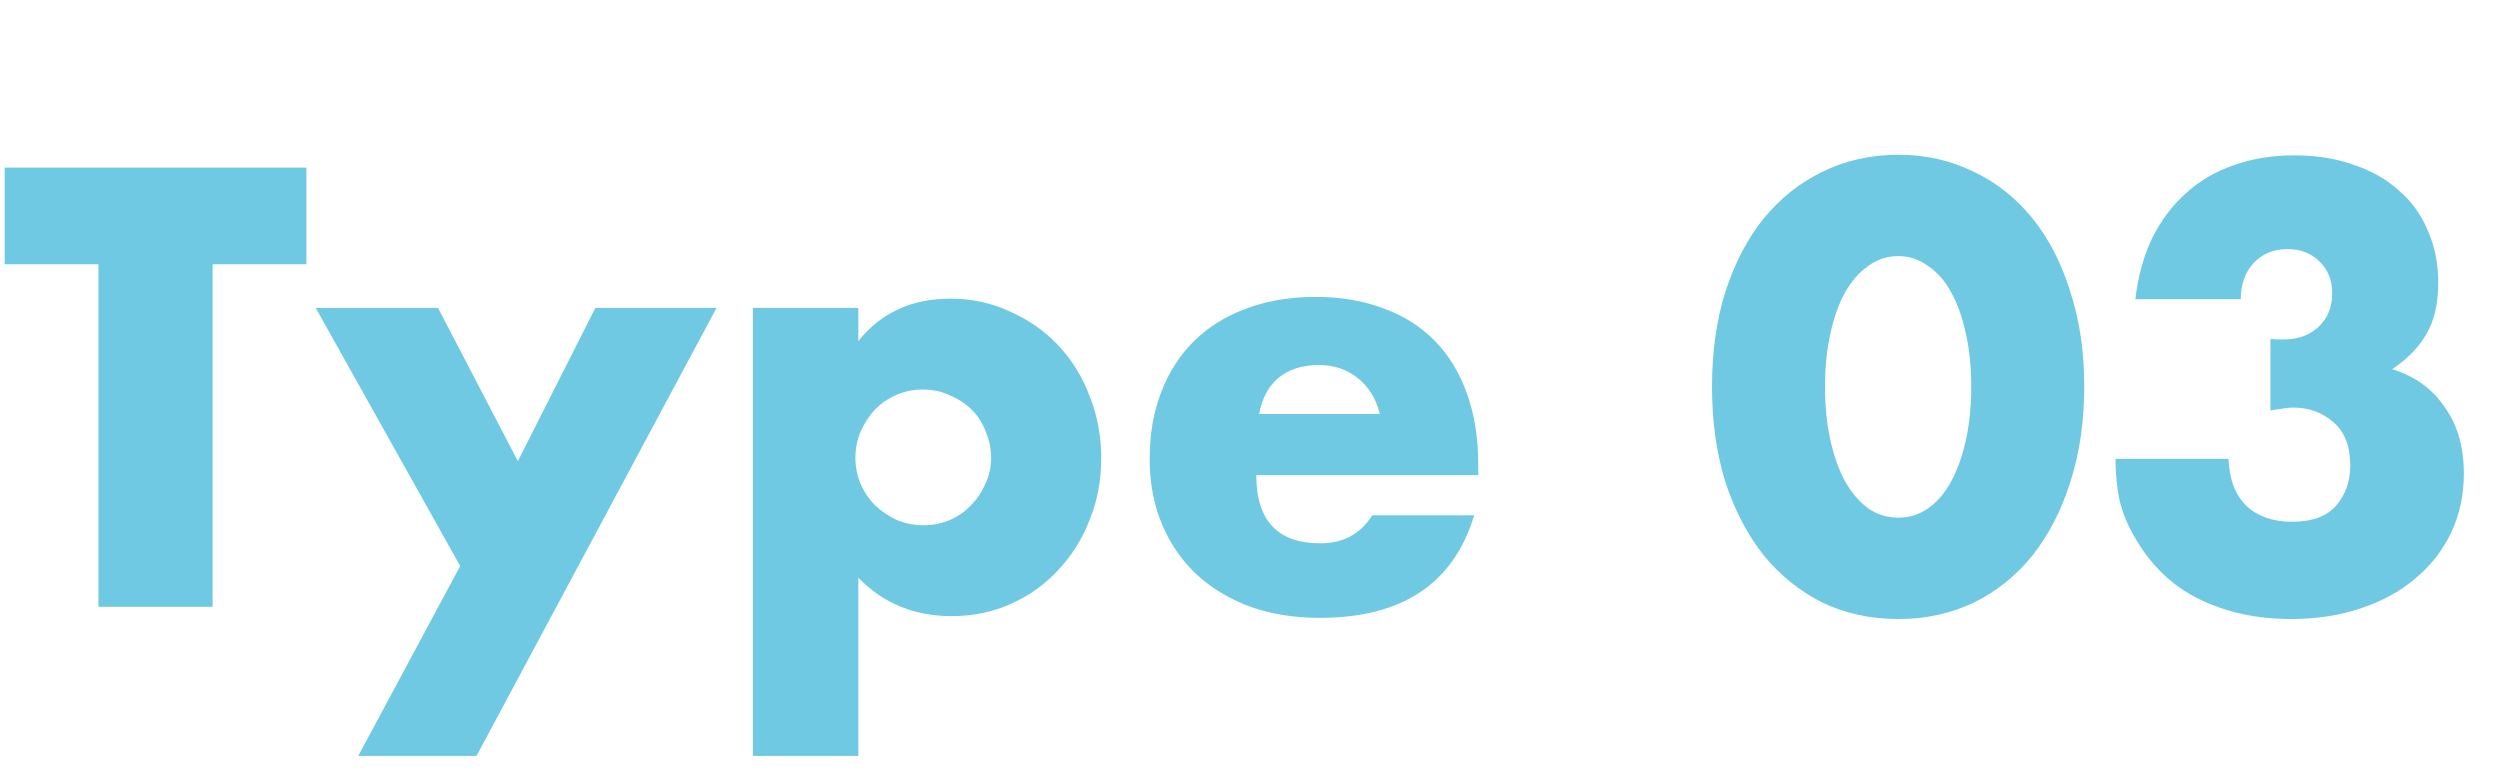 <svg width="103" height="32" viewBox="0 0 103 32" fill="none" xmlns="http://www.w3.org/2000/svg">
<path d="M8.76 10.888V25H4.056V10.888H0.192V6.904H12.624V10.888H8.76ZM18.96 23.32L13.008 12.688H18.048L21.336 19L24.528 12.688H29.52L19.632 31.144H14.76L18.96 23.32ZM40.835 18.88C40.835 18.496 40.763 18.136 40.619 17.8C40.491 17.448 40.299 17.144 40.043 16.888C39.787 16.632 39.483 16.432 39.131 16.288C38.795 16.128 38.427 16.048 38.027 16.048C37.643 16.048 37.283 16.12 36.947 16.264C36.611 16.408 36.315 16.608 36.059 16.864C35.819 17.12 35.619 17.424 35.459 17.776C35.315 18.112 35.243 18.472 35.243 18.856C35.243 19.24 35.315 19.6 35.459 19.936C35.603 20.272 35.803 20.568 36.059 20.824C36.315 21.064 36.611 21.264 36.947 21.424C37.299 21.568 37.667 21.64 38.051 21.64C38.435 21.64 38.795 21.568 39.131 21.424C39.467 21.28 39.755 21.08 39.995 20.824C40.251 20.568 40.451 20.272 40.595 19.936C40.755 19.6 40.835 19.248 40.835 18.88ZM35.363 31.144H31.019V12.688H35.363V14.056C36.291 12.888 37.555 12.304 39.155 12.304C40.035 12.304 40.851 12.48 41.603 12.832C42.371 13.168 43.035 13.632 43.595 14.224C44.155 14.816 44.587 15.512 44.891 16.312C45.211 17.112 45.371 17.968 45.371 18.88C45.371 19.792 45.211 20.64 44.891 21.424C44.587 22.208 44.155 22.896 43.595 23.488C43.051 24.08 42.403 24.544 41.651 24.88C40.899 25.216 40.083 25.384 39.203 25.384C37.667 25.384 36.387 24.856 35.363 23.8V31.144ZM56.847 17.056C56.703 16.448 56.407 15.96 55.959 15.592C55.511 15.224 54.967 15.04 54.327 15.04C53.655 15.04 53.103 15.216 52.671 15.568C52.255 15.92 51.991 16.416 51.879 17.056H56.847ZM51.759 19.576C51.759 21.448 52.639 22.384 54.399 22.384C55.343 22.384 56.055 22 56.535 21.232H60.735C59.887 24.048 57.767 25.456 54.375 25.456C53.335 25.456 52.383 25.304 51.519 25C50.655 24.68 49.911 24.232 49.287 23.656C48.679 23.08 48.207 22.392 47.871 21.592C47.535 20.792 47.367 19.896 47.367 18.904C47.367 17.88 47.527 16.96 47.847 16.144C48.167 15.312 48.623 14.608 49.215 14.032C49.807 13.456 50.519 13.016 51.351 12.712C52.199 12.392 53.151 12.232 54.207 12.232C55.247 12.232 56.183 12.392 57.015 12.712C57.847 13.016 58.551 13.464 59.127 14.056C59.703 14.648 60.143 15.376 60.447 16.24C60.751 17.088 60.903 18.048 60.903 19.12V19.576H51.759ZM75.191 15.928C75.191 16.728 75.263 17.456 75.407 18.112C75.551 18.768 75.751 19.336 76.007 19.816C76.279 20.296 76.599 20.672 76.967 20.944C77.335 21.2 77.751 21.328 78.215 21.328C78.663 21.328 79.071 21.2 79.439 20.944C79.823 20.672 80.143 20.296 80.399 19.816C80.655 19.336 80.855 18.768 80.999 18.112C81.143 17.456 81.215 16.728 81.215 15.928C81.215 15.144 81.143 14.424 80.999 13.768C80.855 13.096 80.655 12.528 80.399 12.064C80.143 11.584 79.823 11.216 79.439 10.96C79.071 10.688 78.663 10.552 78.215 10.552C77.751 10.552 77.335 10.688 76.967 10.96C76.599 11.216 76.279 11.584 76.007 12.064C75.751 12.528 75.551 13.096 75.407 13.768C75.263 14.424 75.191 15.144 75.191 15.928ZM70.535 15.928C70.535 14.488 70.719 13.184 71.087 12.016C71.471 10.832 71.999 9.824 72.671 8.992C73.359 8.16 74.167 7.52 75.095 7.072C76.039 6.608 77.079 6.376 78.215 6.376C79.335 6.376 80.367 6.608 81.311 7.072C82.255 7.52 83.063 8.16 83.735 8.992C84.407 9.824 84.927 10.832 85.295 12.016C85.679 13.184 85.871 14.488 85.871 15.928C85.871 17.368 85.679 18.68 85.295 19.864C84.927 21.032 84.407 22.04 83.735 22.888C83.063 23.72 82.255 24.368 81.311 24.832C80.367 25.28 79.335 25.504 78.215 25.504C77.079 25.504 76.039 25.28 75.095 24.832C74.167 24.368 73.359 23.72 72.671 22.888C71.999 22.04 71.471 21.032 71.087 19.864C70.719 18.68 70.535 17.368 70.535 15.928ZM93.543 13.96C93.671 13.976 93.775 13.984 93.855 13.984C93.951 13.984 94.031 13.984 94.095 13.984C94.687 13.984 95.167 13.808 95.535 13.456C95.903 13.104 96.087 12.648 96.087 12.088C96.087 11.544 95.911 11.104 95.559 10.768C95.223 10.432 94.783 10.264 94.239 10.264C93.663 10.264 93.199 10.456 92.847 10.84C92.495 11.224 92.319 11.72 92.319 12.328H87.975C88.087 11.384 88.319 10.544 88.671 9.808C89.039 9.072 89.503 8.456 90.063 7.96C90.623 7.448 91.279 7.064 92.031 6.808C92.783 6.536 93.615 6.4 94.527 6.4C95.423 6.4 96.231 6.528 96.951 6.784C97.687 7.024 98.311 7.376 98.823 7.84C99.351 8.288 99.751 8.84 100.023 9.496C100.311 10.136 100.455 10.856 100.455 11.656C100.455 12.52 100.287 13.232 99.951 13.792C99.631 14.336 99.167 14.808 98.559 15.208C99.487 15.496 100.207 16.016 100.719 16.768C101.247 17.504 101.511 18.416 101.511 19.504C101.511 20.4 101.335 21.216 100.983 21.952C100.631 22.688 100.135 23.32 99.495 23.848C98.871 24.376 98.119 24.784 97.239 25.072C96.375 25.36 95.423 25.504 94.383 25.504C92.991 25.504 91.735 25.232 90.615 24.688C89.495 24.144 88.599 23.28 87.927 22.096C87.623 21.568 87.415 21.04 87.303 20.512C87.207 19.984 87.159 19.448 87.159 18.904H91.815C91.847 19.752 92.095 20.4 92.559 20.848C93.023 21.28 93.647 21.496 94.431 21.496C95.263 21.496 95.871 21.272 96.255 20.824C96.639 20.376 96.831 19.824 96.831 19.168C96.831 18.384 96.599 17.792 96.135 17.392C95.671 16.992 95.119 16.792 94.479 16.792C94.319 16.792 94.167 16.808 94.023 16.84C93.879 16.856 93.719 16.88 93.543 16.912V13.96Z" fill="#70C9E2"/>
</svg>

